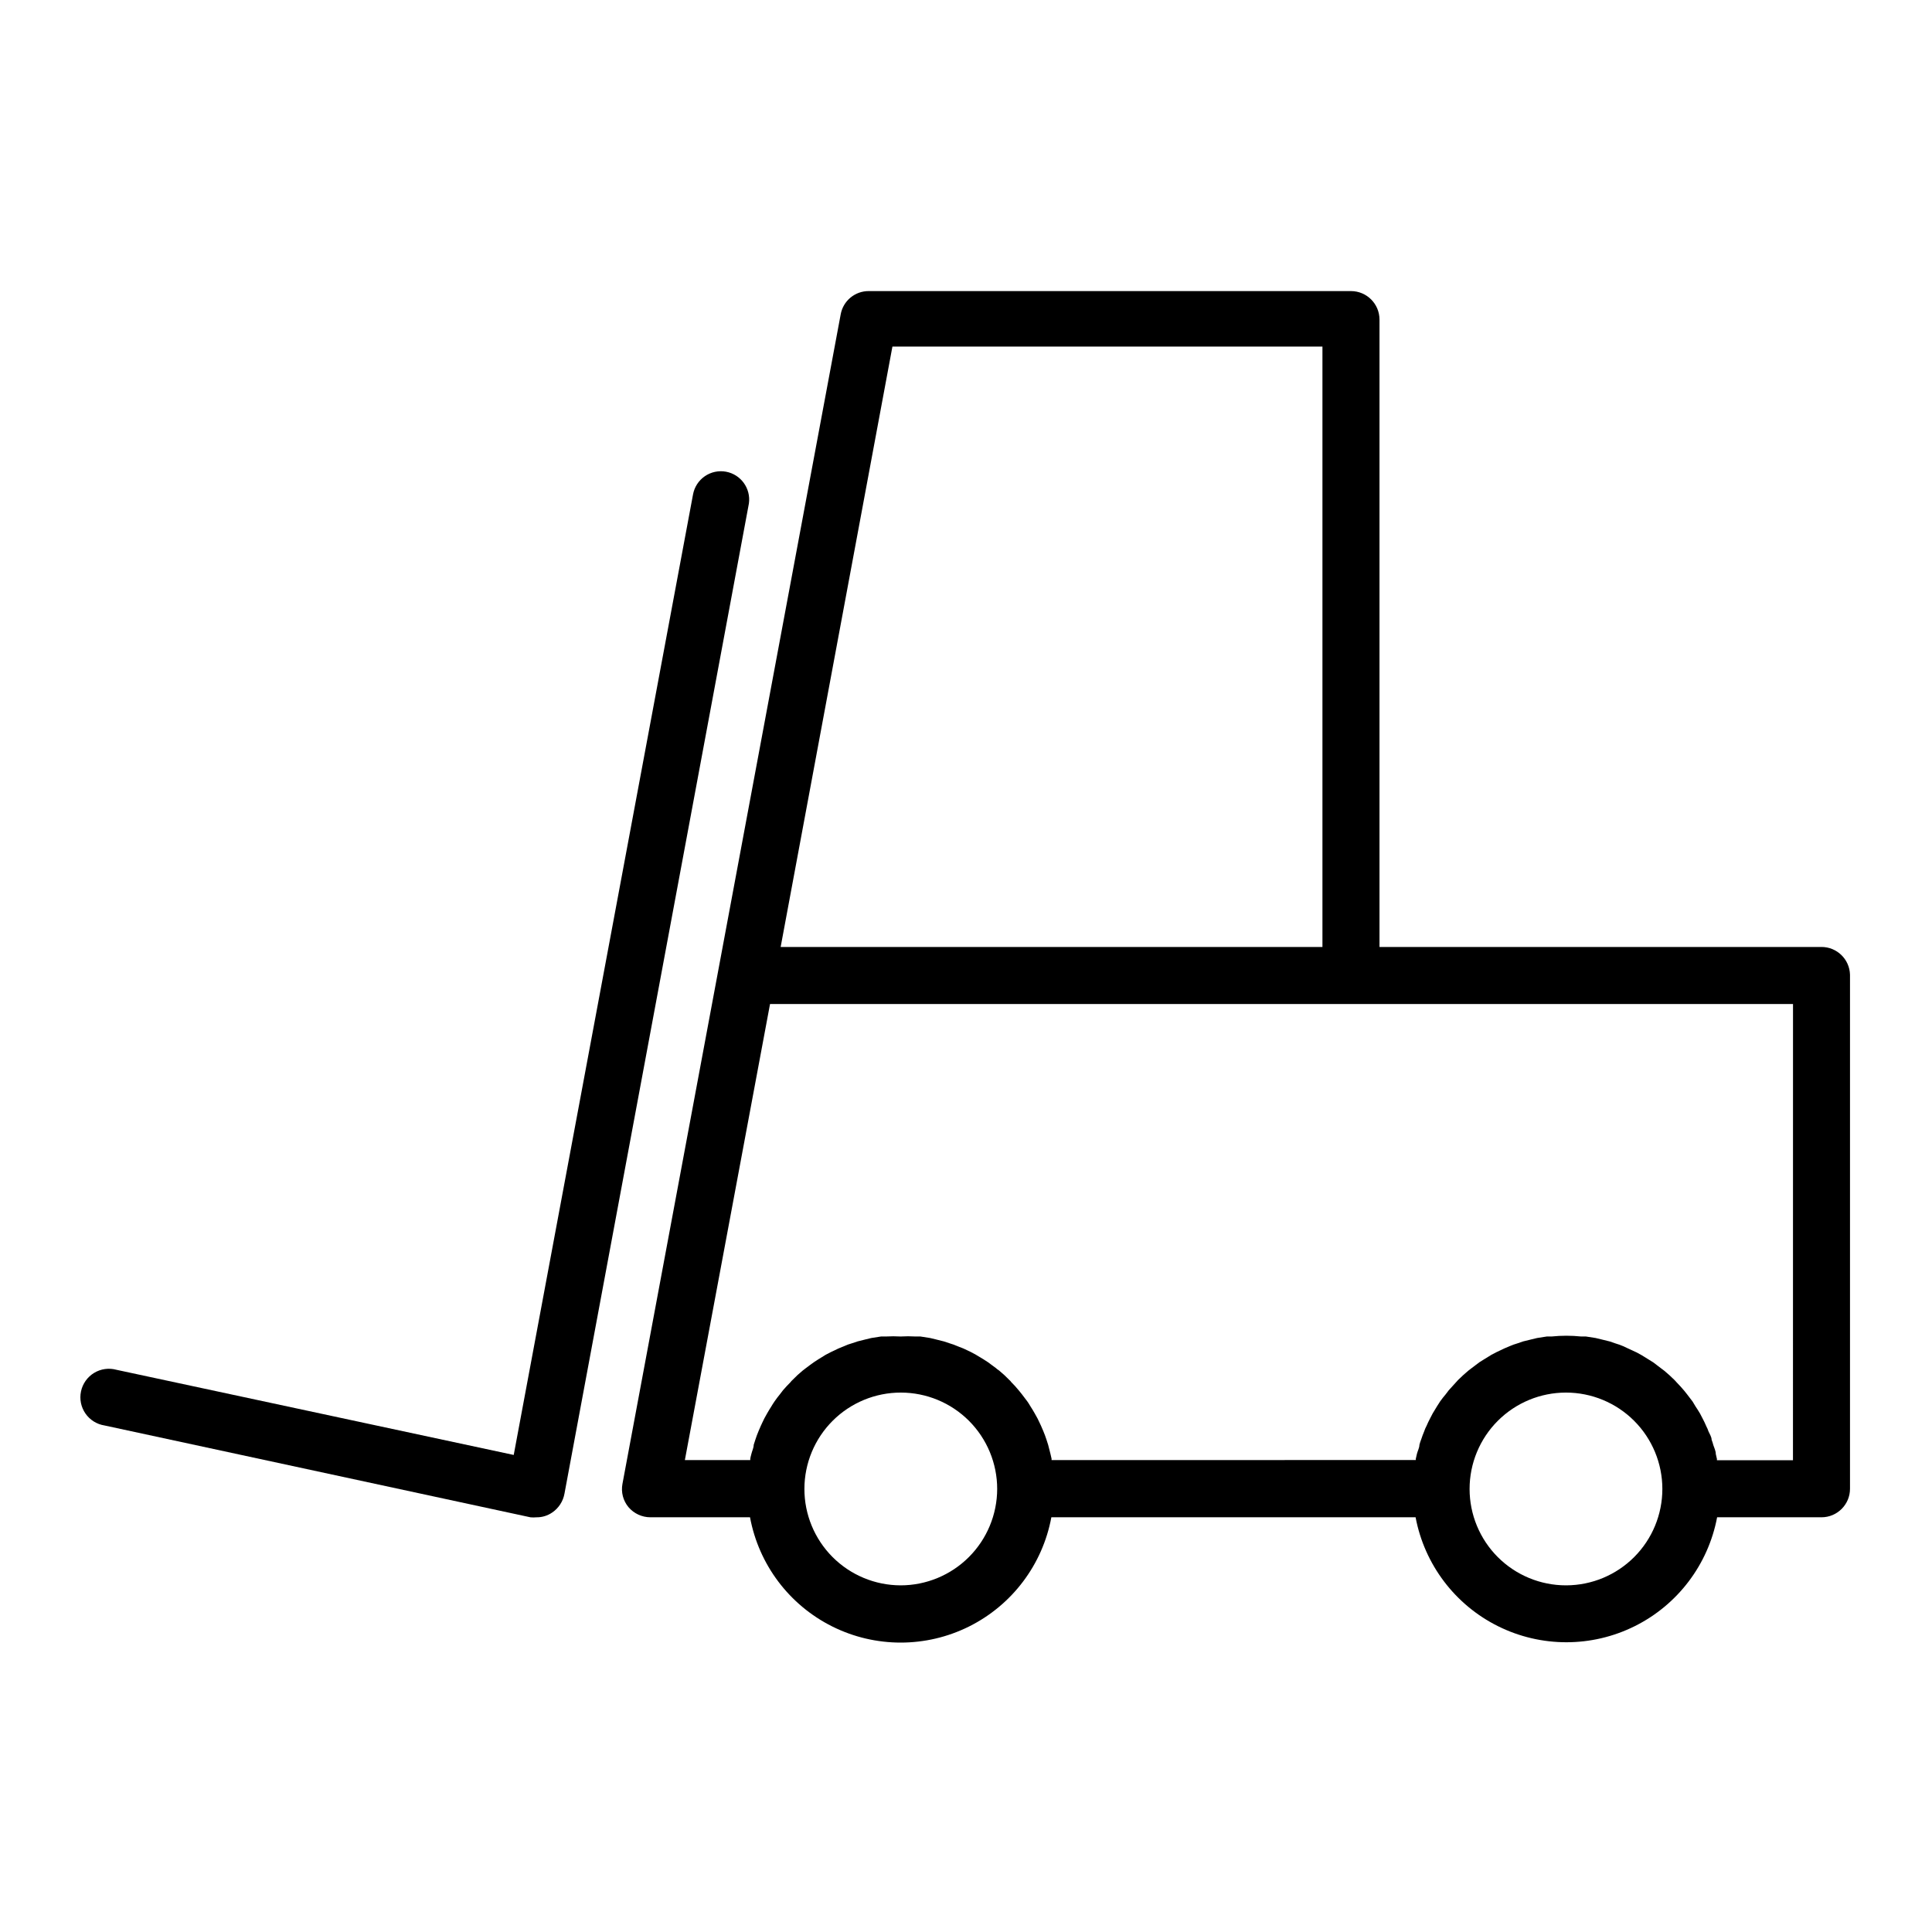 <?xml version="1.0" encoding="UTF-8"?>
<!-- Uploaded to: ICON Repo, www.svgrepo.com, Generator: ICON Repo Mixer Tools -->
<svg fill="#000000" width="800px" height="800px" version="1.1" viewBox="144 144 512 512" xmlns="http://www.w3.org/2000/svg">
 <g>
  <path d="m336.42 269.01c-1.965-0.367-3.996 0.066-5.641 1.199-1.645 1.137-2.769 2.879-3.125 4.848l-47.512 254.52-105.29-22.57c-2.008-0.551-4.152-0.246-5.93 0.836-1.777 1.086-3.027 2.852-3.457 4.891-0.434 2.035-0.004 4.156 1.18 5.867 1.188 1.711 3.023 2.856 5.082 3.168l112.85 24.332c0.52 0.051 1.043 0.051 1.562 0 1.492 0.027 2.953-0.414 4.184-1.258 1.73-1.164 2.914-2.984 3.273-5.039l48.871-262.38c0.551-3.969-2.109-7.672-6.047-8.414z"/>
  <path d="m626.71 394.96h-117.13v-166.26c0-4.172-3.383-7.559-7.559-7.559h-127.77c-3.648-0.035-6.797 2.559-7.457 6.148l-57.836 309.94c-0.422 2.203 0.168 4.481 1.613 6.199 1.449 1.691 3.562 2.664 5.793 2.668h26.398c2.324 12.535 10.398 23.254 21.809 28.941 11.41 5.688 24.828 5.688 36.238 0 11.406-5.688 19.484-16.406 21.809-28.941h96.527c2.363 12.516 10.449 23.199 21.852 28.867s24.801 5.668 36.203 0 19.488-16.352 21.852-28.867h27.656c4.176 0 7.559-3.383 7.559-7.555v-136.23c-0.109-4.094-3.461-7.359-7.559-7.356zm-246.21-159.11h113.96v159.11h-143.58zm2.168 328.28v0.004c-6.773-0.016-13.262-2.715-18.043-7.512-4.777-4.797-7.461-11.293-7.449-18.066 0.008-6.769 2.707-13.262 7.5-18.047 4.793-4.781 11.289-7.465 18.059-7.461 6.773 0.004 13.266 2.695 18.051 7.484 4.785 4.793 7.477 11.285 7.477 18.059-0.016 6.777-2.715 13.273-7.516 18.062-4.797 4.789-11.301 7.481-18.078 7.481zm176.33 0v0.004c-6.773 0-13.27-2.691-18.062-7.481-4.789-4.793-7.481-11.289-7.481-18.062 0-6.777 2.691-13.273 7.481-18.062 4.793-4.789 11.289-7.481 18.062-7.481s13.273 2.691 18.062 7.481c4.789 4.789 7.481 11.285 7.481 18.062 0 6.758-2.676 13.238-7.445 18.023-4.769 4.789-11.238 7.492-17.996 7.519zm60.156-33.148h-20.152v-0.352l-0.301-1.309c0-0.805-0.402-1.613-0.656-2.367v-0.004c-0.121-0.477-0.273-0.949-0.453-1.41 0-0.754-0.504-1.461-0.805-2.168l-0.004 0.004c-0.156-0.488-0.359-0.961-0.602-1.41-0.301-0.707-0.605-1.359-0.957-2.016l-0.707-1.359c-0.402-0.656-0.754-1.258-1.211-1.914l-0.754-1.258-1.461-1.914-0.805-1.008c-0.656-0.754-1.309-1.512-2.016-2.215l-0.453-0.504c-0.906-0.906-1.812-1.715-2.769-2.519l-0.805-0.605-2.117-1.613-1.211-0.754-1.965-1.211-1.309-0.707-2.066-0.957-1.414-0.656c-0.688-0.297-1.395-0.551-2.113-0.758l-1.461-0.504-2.266-0.555-1.461-0.352-2.57-0.402h-1.262c-2.613-0.27-5.246-0.27-7.859 0h-1.258l-2.57 0.402-1.461 0.352-2.266 0.555-1.461 0.504h-0.004c-0.719 0.207-1.426 0.461-2.113 0.758l-1.41 0.605-2.016 0.957-1.359 0.707-1.965 1.211-1.211 0.754-2.066 1.562-0.855 0.656c-0.957 0.805-1.863 1.613-2.769 2.519l-0.504 0.555-1.965 2.168-0.805 1.059c-0.504 0.605-1.008 1.211-1.461 1.863-0.453 0.656-0.504 0.855-0.805 1.258l-1.16 1.914-0.707 1.359c-0.352 0.656-0.656 1.309-0.957 2.016l-0.004-0.004c-0.242 0.449-0.445 0.922-0.602 1.41-0.301 0.707-0.555 1.41-0.805 2.168l-0.004-0.004c-0.18 0.461-0.332 0.934-0.453 1.41 0 0.754-0.453 1.562-0.656 2.367l-0.301 1.309v0.352l-96.527 0.004c-0.008-0.117-0.008-0.234 0-0.352l-0.301-1.309-0.605-2.367-0.453-1.41c-0.25-0.754-0.504-1.461-0.805-2.168l-0.605-1.41c-0.301-0.707-0.656-1.359-0.957-2.016l-0.754-1.359c-0.352-0.656-0.754-1.258-1.16-1.914-0.402-0.656-0.504-0.855-0.805-1.258-0.301-0.402-0.957-1.258-1.41-1.863l-0.855-1.059-0.008-0.004c-0.613-0.758-1.27-1.48-1.965-2.168-0.141-0.207-0.309-0.395-0.504-0.555-0.855-0.891-1.766-1.73-2.719-2.516-0.309-0.191-0.594-0.41-0.855-0.656l-2.117-1.562-1.16-0.754-2.016-1.211-1.309-0.707-2.016-0.957-1.562-0.602c-0.668-0.305-1.359-0.559-2.066-0.758l-1.512-0.504-2.215-0.555-1.461-0.352-2.57-0.402h-1.309c-1.309-0.078-2.621-0.078-3.93 0-1.309-0.074-2.621-0.074-3.93 0h-1.258l-2.57 0.402-1.461 0.352-2.215 0.555-1.512 0.504h-0.004c-0.707 0.199-1.398 0.453-2.066 0.758l-1.461 0.605-2.016 0.957-1.359 0.707-1.965 1.211-1.16 0.754c-0.754 0.504-1.41 1.059-2.117 1.562l-0.855 0.656 0.004-0.004c-0.957 0.785-1.863 1.625-2.723 2.516-0.191 0.16-0.363 0.348-0.504 0.555-0.707 0.707-1.359 1.41-2.016 2.168l-0.805 1.059c-0.504 0.605-0.957 1.211-1.41 1.863-0.453 0.656-0.555 0.855-0.805 1.258s-0.805 1.258-1.16 1.914l-0.754 1.359c-0.301 0.656-0.656 1.309-0.957 2.016l-0.605 1.41c-0.301 0.707-0.555 1.41-0.805 2.168l-0.453 1.41c0 0.754-0.402 1.562-0.605 2.367-0.203 0.805-0.25 0.906-0.301 1.309l-0.004 0.004c0.008 0.117 0.008 0.234 0 0.352h-17.332l22.57-120.86h271.1z"/>
 </g>
</svg>